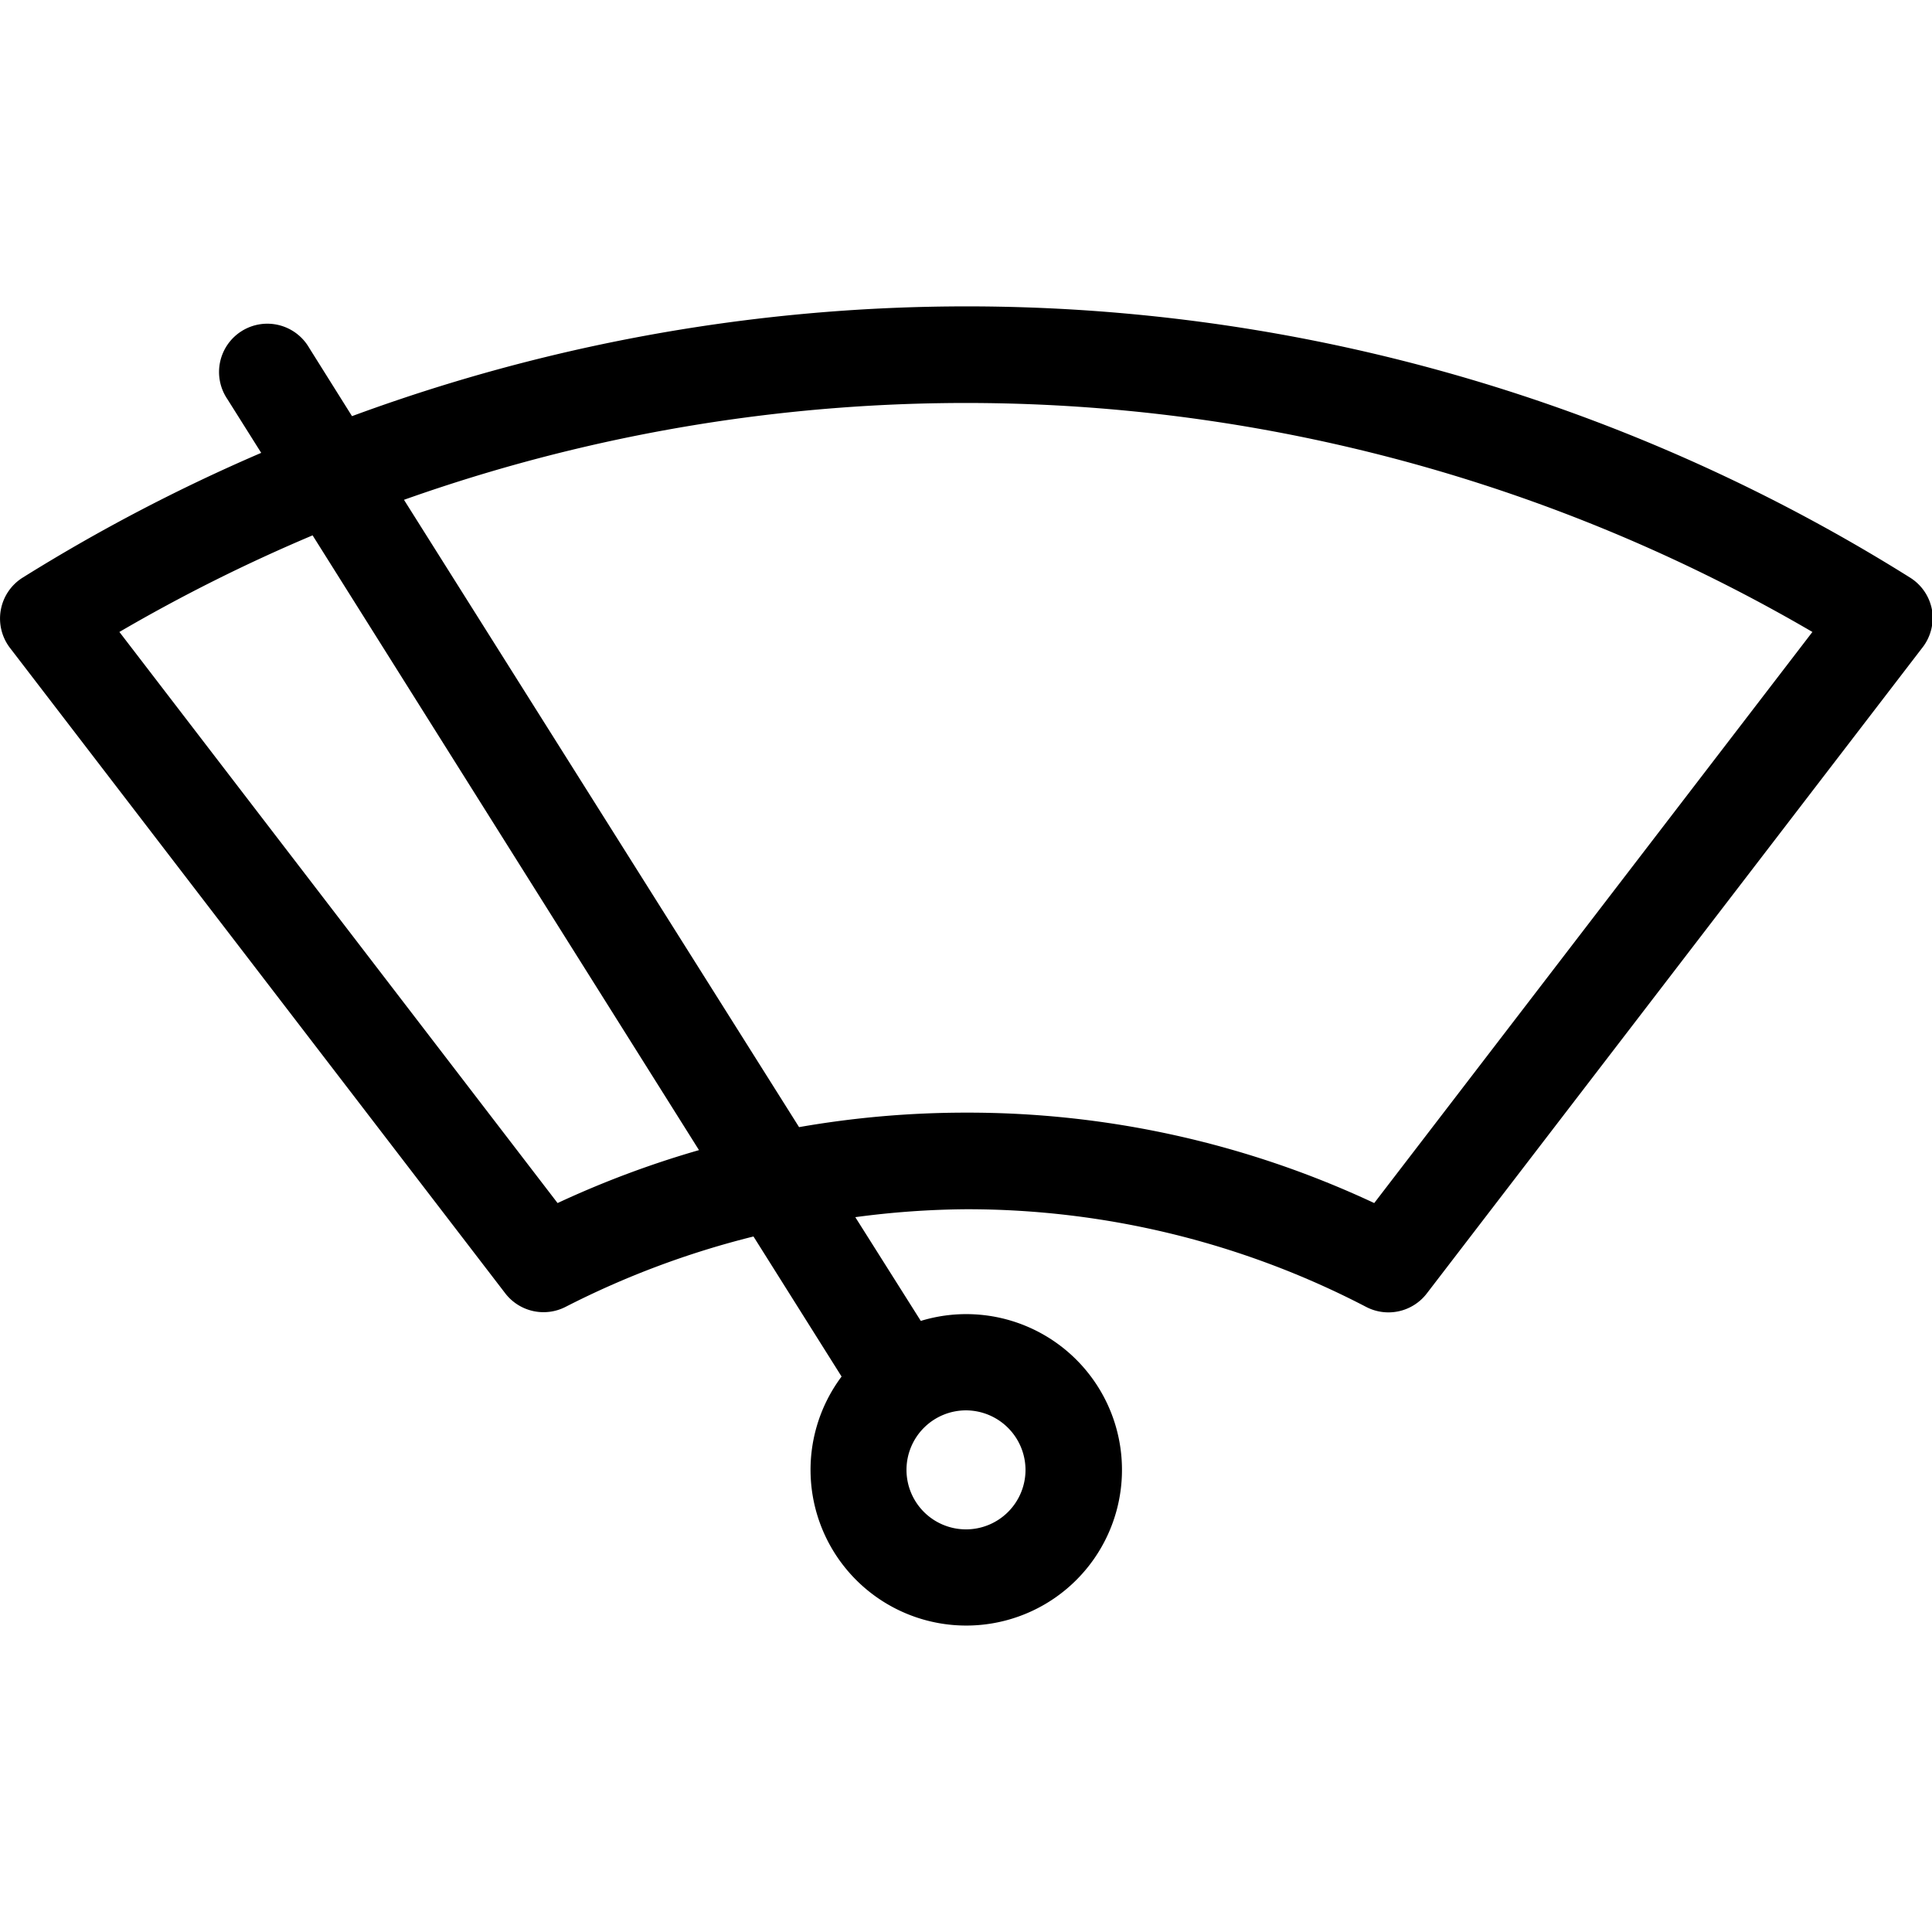 <svg xmlns="http://www.w3.org/2000/svg" id="&#x421;&#x43B;&#x43E;&#x439;_1" viewBox="0 0 100 100"><path d="m100 31.57a2.5 2.5 0 0 0 -1.13-1.67 91.93 91.93 0 0 0 -80.65-8.36l-2.22-3.54a2.5 2.5 0 1 0 -4.23 2.66l1.75 2.78a91.76 91.76 0 0 0 -12.35 6.46 2.5 2.5 0 0 0 -.65 3.64l25.63 33.4a2.5 2.5 0 0 0 3.13.7 45.33 45.33 0 0 1 9.72-3.64l4.56 7.25a8.06 8.06 0 1 0 4.1-2.88l-3.39-5.37a45.37 45.37 0 0 1 5.73-.41 44.73 44.73 0 0 1 20.72 5.06 2.5 2.5 0 0 0 3.13-.7l25.63-33.4a2.5 2.5 0 0 0 .52-1.98zm-46.92 44.49a3.08 3.08 0 1 1 -3.08-3.06 3.09 3.09 0 0 1 3.08 3.06zm-24.22-13.79-22.68-29.56a86.71 86.71 0 0 1 10-5l20 31.82a50.21 50.21 0 0 0 -7.32 2.74zm42.27 0a49.58 49.58 0 0 0 -21.13-4.68 50.13 50.13 0 0 0 -8.64.75l-20.45-32.47a86.91 86.91 0 0 1 72.9 6.84z"></path></svg>